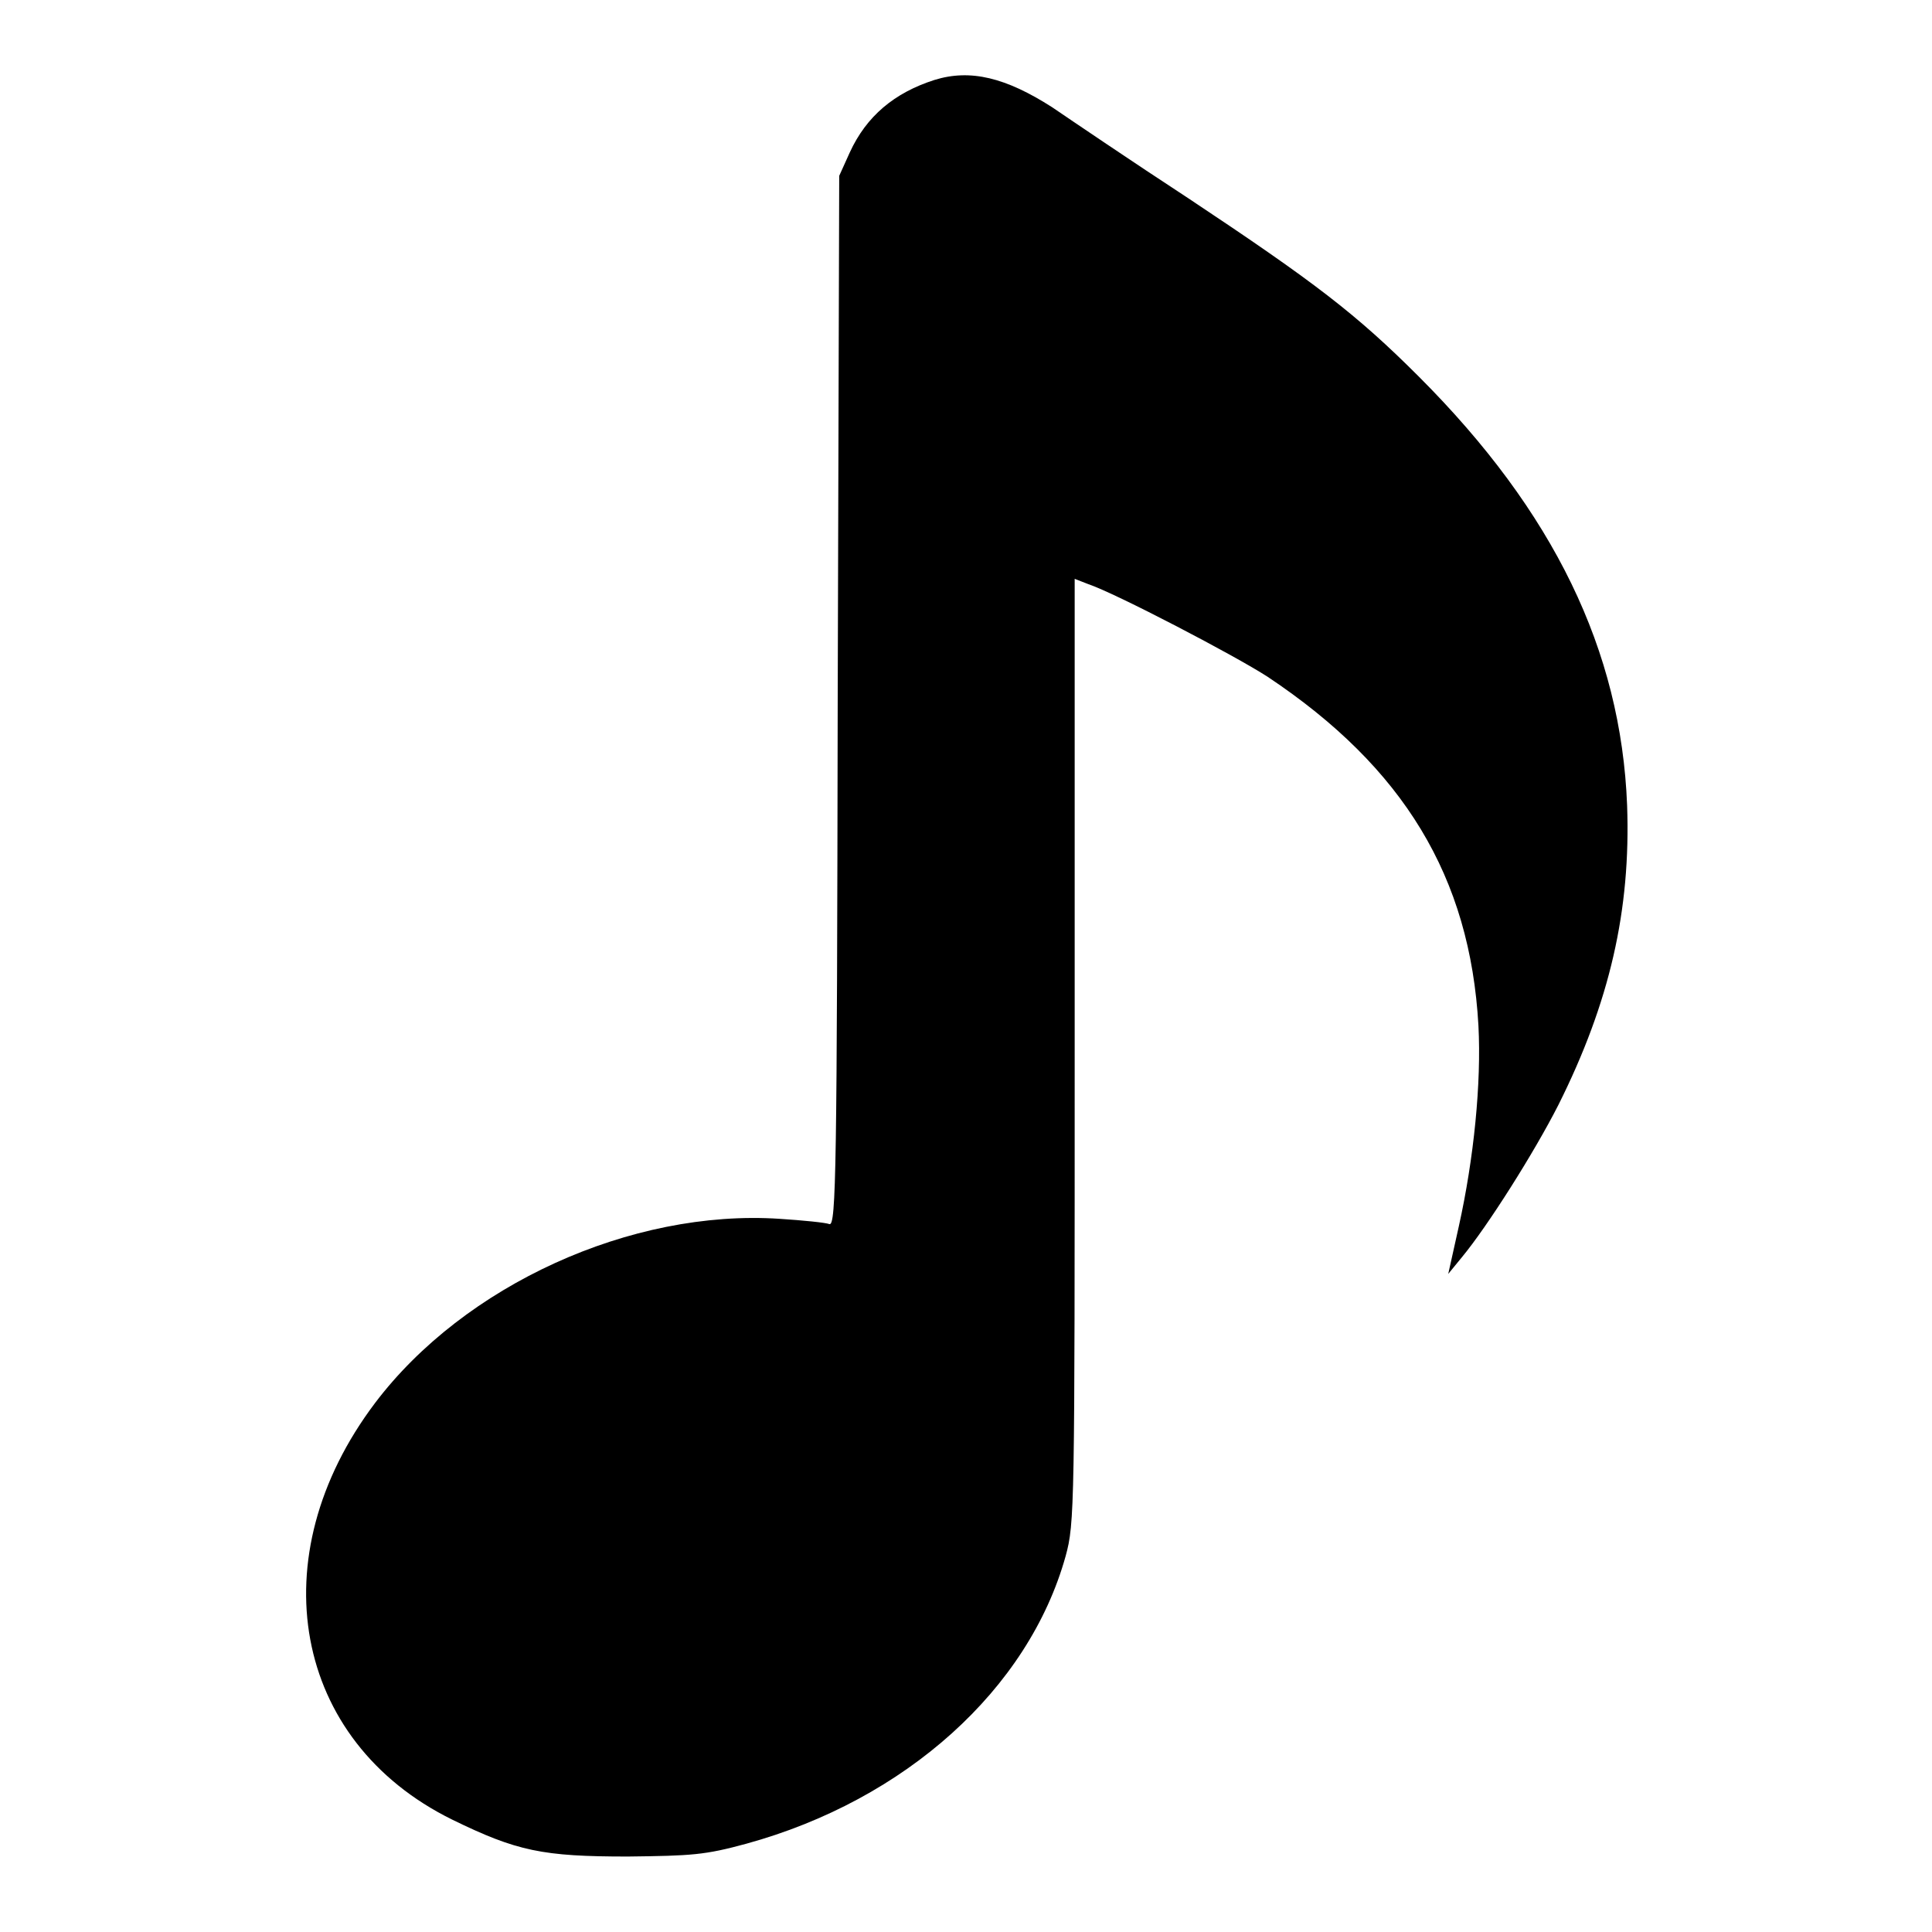 <?xml version="1.0" encoding="utf-8"?>
<!-- Svg Vector Icons : http://www.onlinewebfonts.com/icon -->
<!DOCTYPE svg PUBLIC "-//W3C//DTD SVG 1.1//EN" "http://www.w3.org/Graphics/SVG/1.1/DTD/svg11.dtd">
<svg version="1.1" xmlns="http://www.w3.org/2000/svg" xmlns:xlink="http://www.w3.org/1999/xlink" x="0px" y="0px" viewBox="0 0 256 256" enable-background="new 0 0 256 256" xml:space="preserve">
<g><g><g><path fill="#000000" d="M123.8,10.6c-5.3,1.7-9,4.8-11.2,9.6l-1.4,3.1l-0.2,69.6c-0.1,61.9-0.2,69.6-1.1,69.3c-0.5-0.2-3.5-0.5-6.6-0.7c-19.7-1.3-41.8,8.8-53.6,24.4c-15.4,20.4-10.9,44.8,10.2,55.2c8.6,4.2,12,4.9,23.3,4.9c8.5-0.1,10.2-0.2,15.7-1.7c21.1-5.8,37.4-20.5,42.3-38.1c1.2-4.4,1.2-6.2,1.2-67V76.7l1.8,0.7c3.6,1.2,19.5,9.5,23.8,12.3c18,12,26.8,26.5,27.9,46.2c0.4,7.6-0.6,17.6-2.6,26.6l-1.4,6.3l1.8-2.2c3.4-4.1,9.6-13.9,12.8-20.2c6.8-13.6,9.6-25.8,9.1-39.7c-0.8-20.5-9.7-38.9-27.6-56.8c-8.3-8.3-13.8-12.5-30.5-23.6c-7.5-4.9-15.6-10.4-18.1-12.1C133.3,10.3,128.6,9.1,123.8,10.6z"/></g></g></g>
</svg>